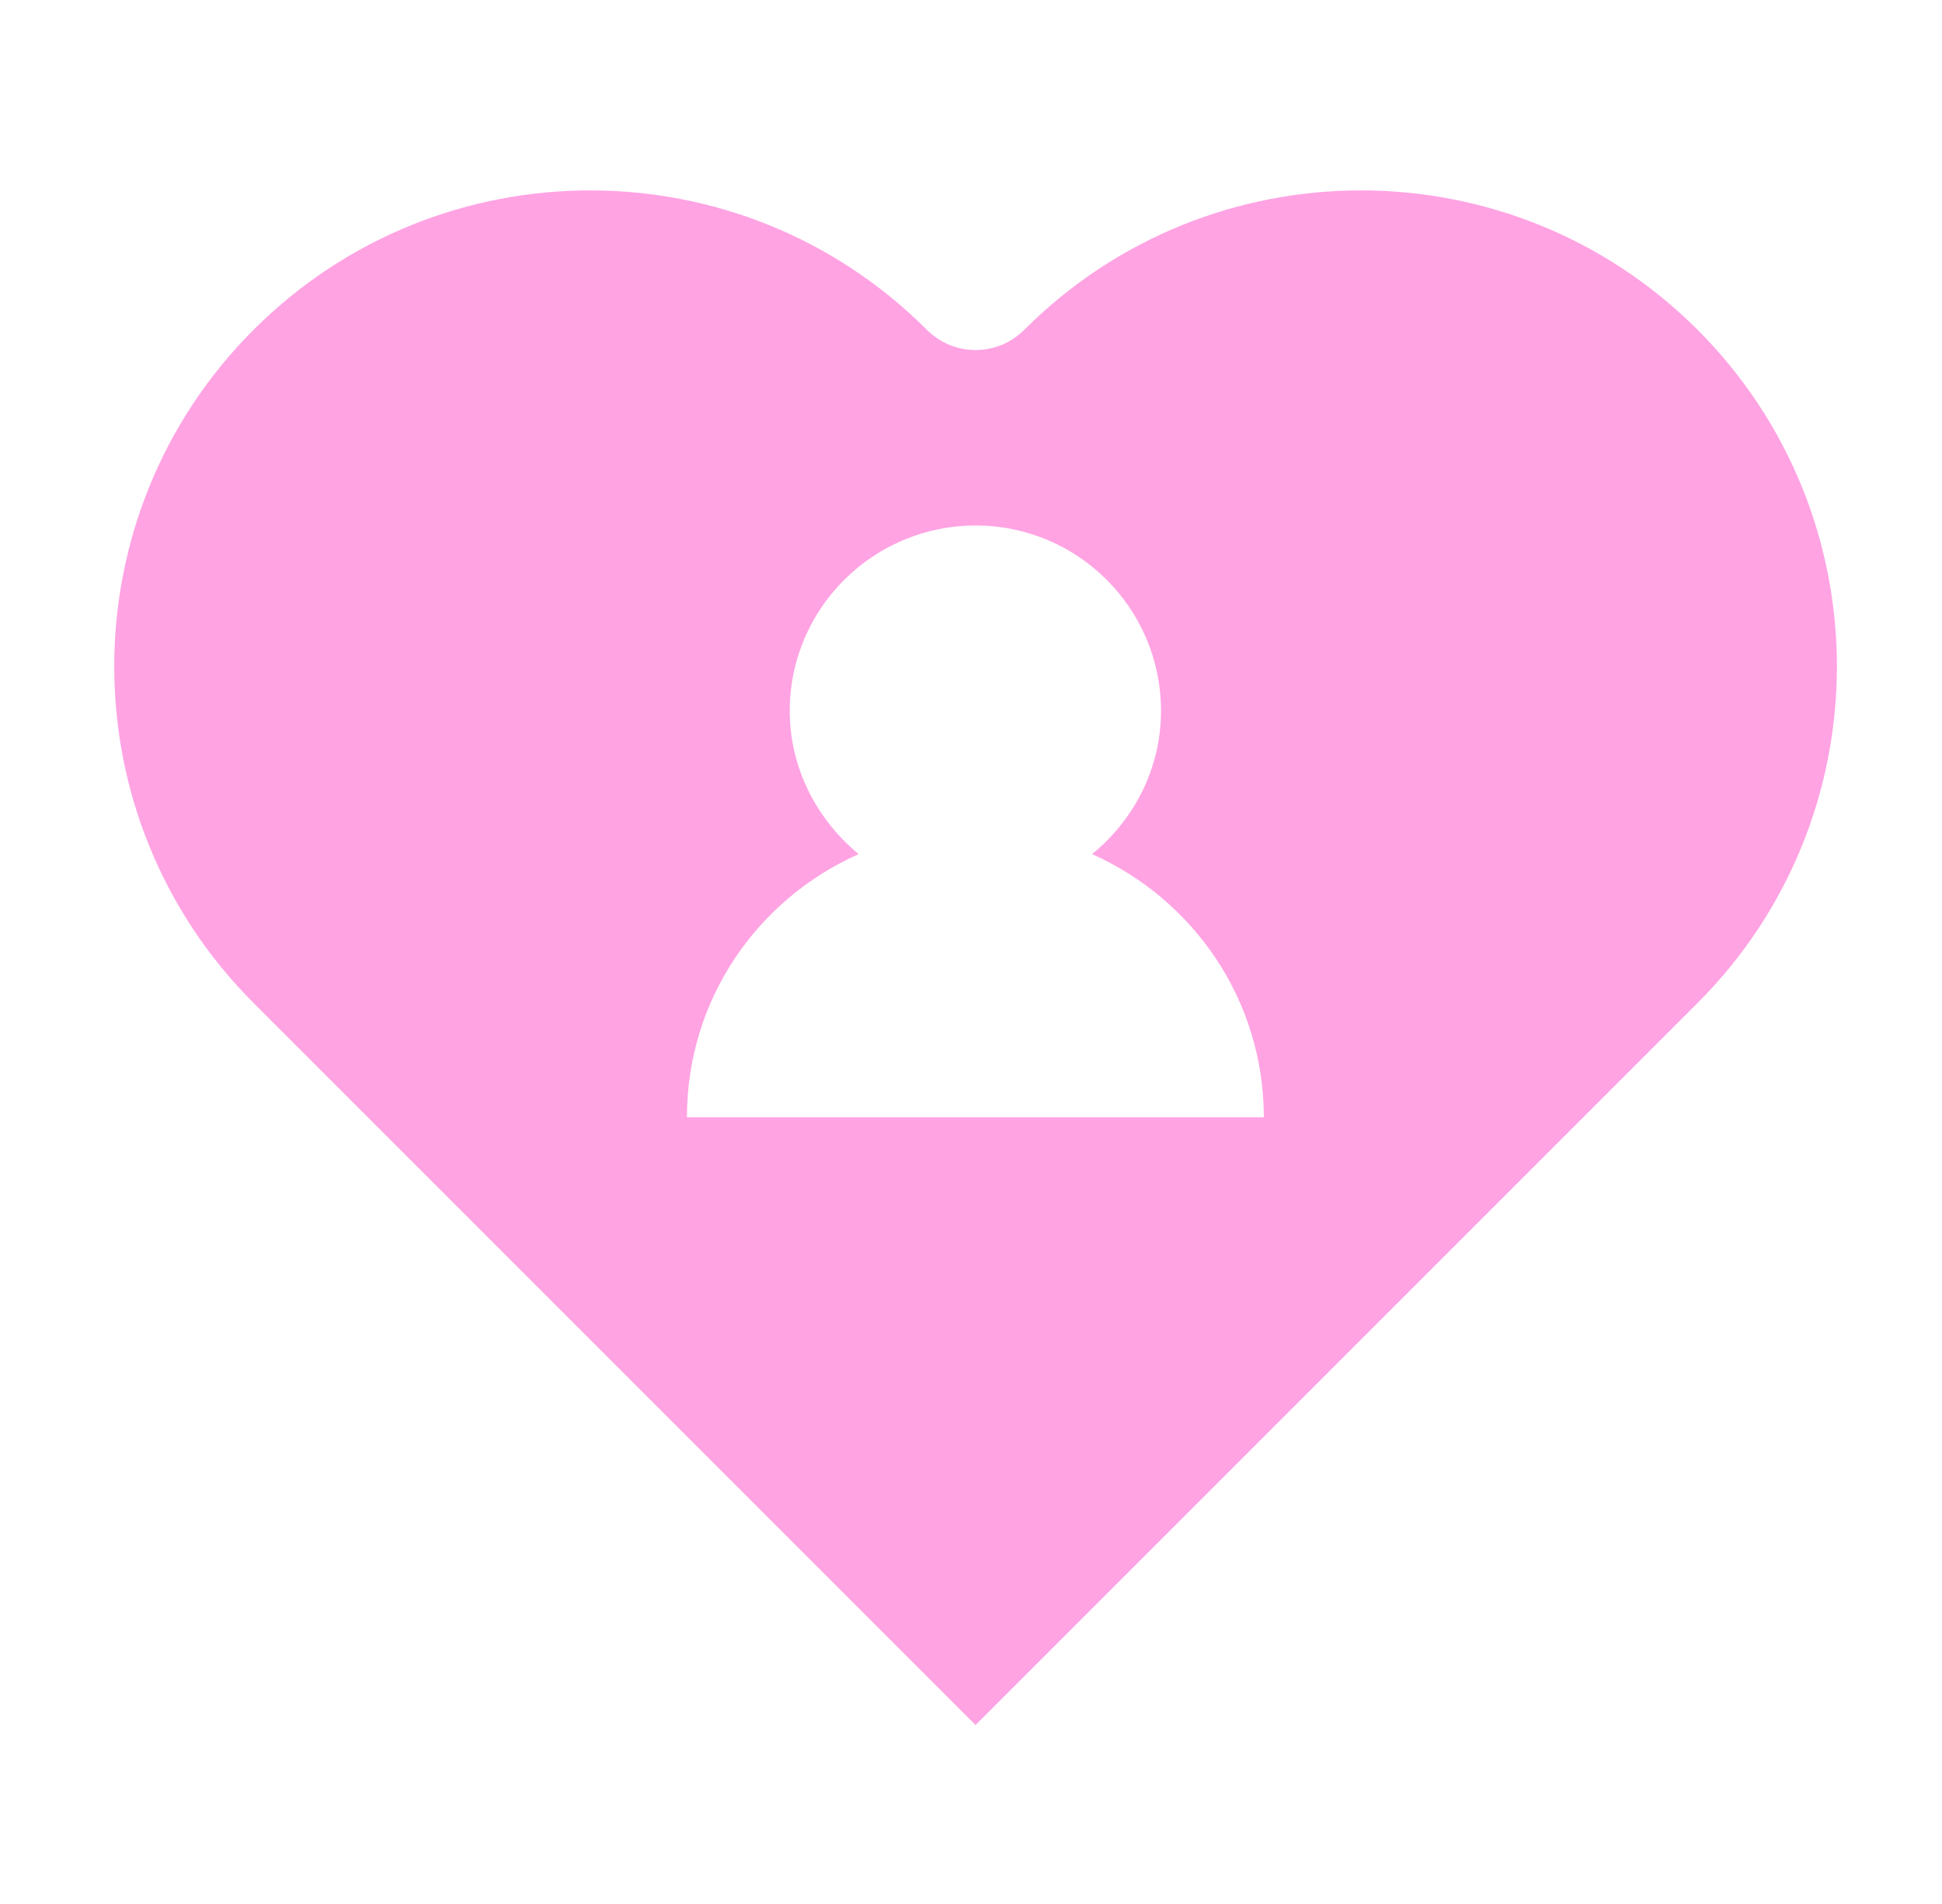 <?xml version="1.0" encoding="UTF-8"?> <svg xmlns="http://www.w3.org/2000/svg" width="51" height="50" viewBox="0 0 51 50" fill="none"><path d="M44.58 8.66C39.7 3.78 31.78 3.78 26.9 8.66C26.19 9.37 25.05 9.37 24.34 8.66C19.46 3.78 11.54 3.78 6.66 8.66C1.78 13.54 1.78 21.46 6.66 26.34L25.62 45.3L44.58 26.34C49.46 21.46 49.46 13.54 44.58 8.66ZM18.04 29.34C18.04 26.25 19.89 23.61 22.55 22.43C21.46 21.53 20.74 20.18 20.74 18.67C20.74 15.98 22.93 13.8 25.62 13.8C28.31 13.8 30.49 15.98 30.49 18.67C30.49 20.18 29.78 21.53 28.68 22.43C31.33 23.61 33.19 26.25 33.19 29.34H18.04Z" fill="#FFA3E3"></path></svg> 